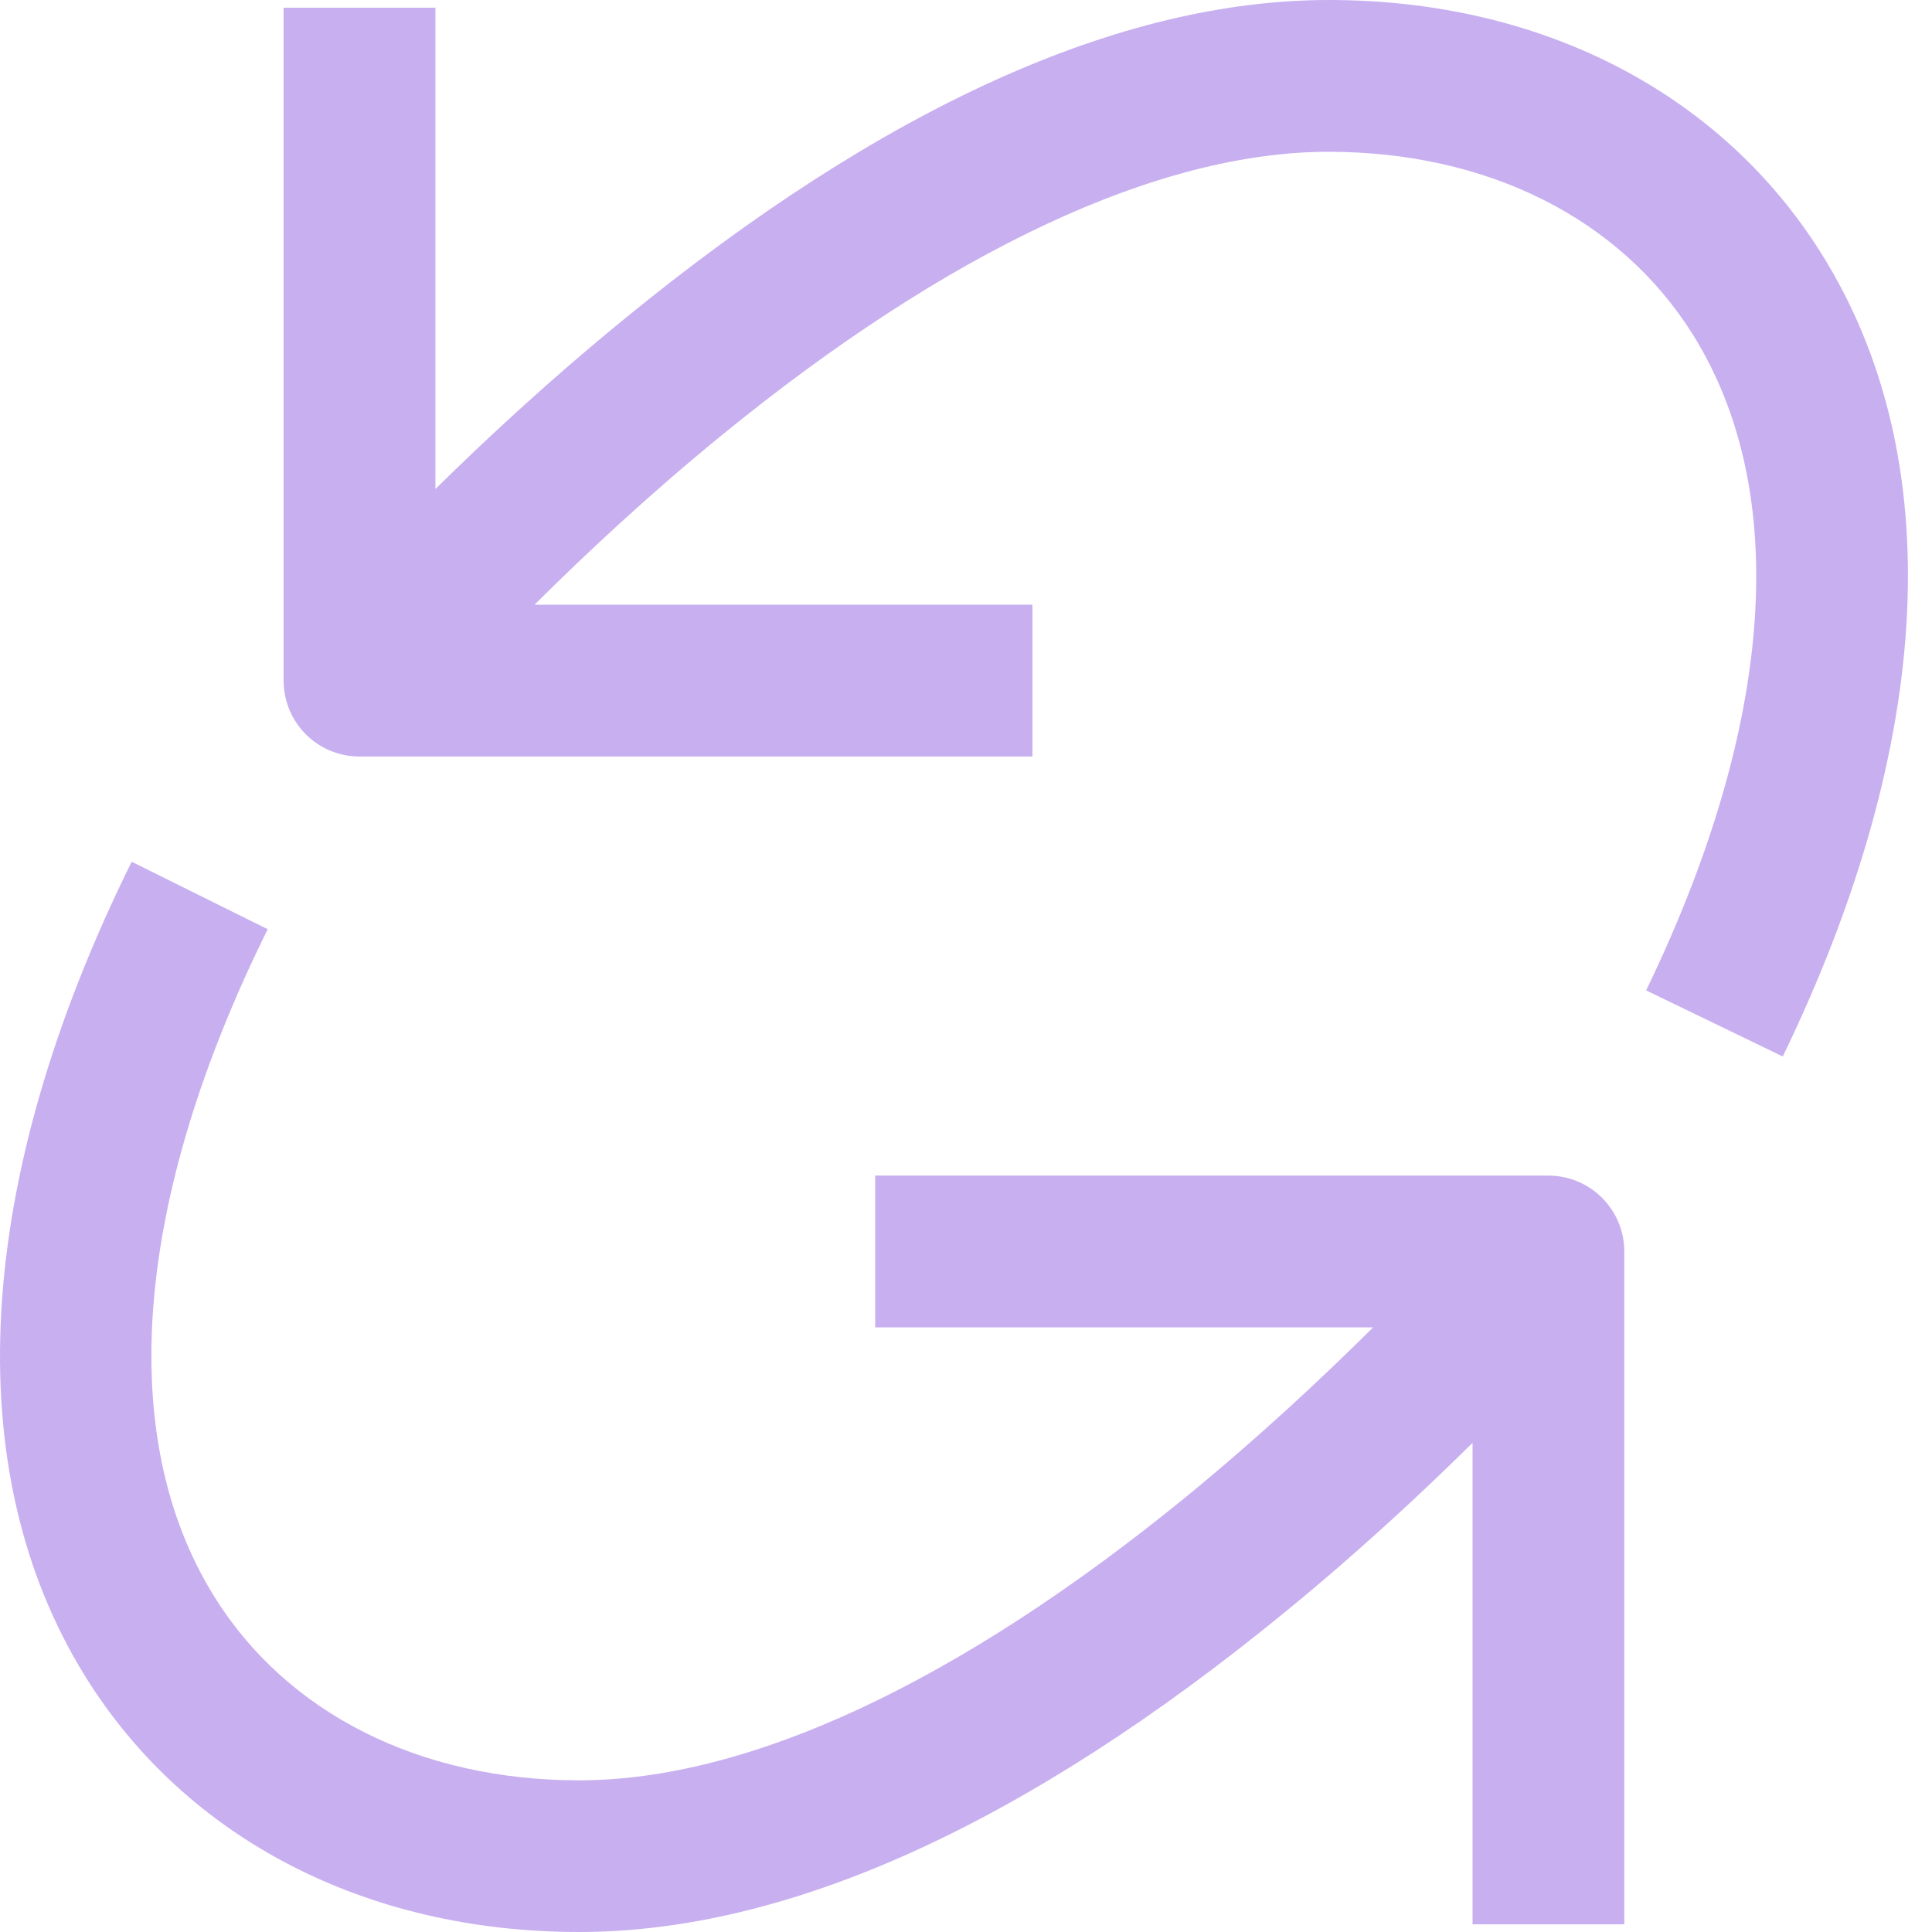 <?xml version="1.0" encoding="UTF-8"?>
<svg xmlns="http://www.w3.org/2000/svg" width="53" height="53" viewBox="0 0 53 53" fill="none">
  <path id="Union" fill-rule="evenodd" clip-rule="evenodd" d="M36.453 0C42.269 0 47.195 2.535 49.967 6.958C53.462 12.53 53.087 20.355 48.906 28.982L45.158 27.169C48.686 19.876 49.139 13.487 46.434 9.169C44.439 5.988 40.798 4.164 36.446 4.164C31.789 4.164 26.028 6.856 19.792 11.945C17.795 13.575 16.041 15.217 14.663 16.59H28.323V20.753H9.861C9.587 20.753 9.317 20.7 9.064 20.595C8.812 20.49 8.582 20.337 8.389 20.144C8.196 19.95 8.043 19.721 7.938 19.468C7.834 19.216 7.78 18.945 7.78 18.672V0.211H11.944V13.416C13.352 12.028 15.104 10.401 17.109 8.765C24.211 2.948 30.722 0 36.453 0ZM24.009 32.25H42.471C42.745 32.249 43.017 32.303 43.27 32.407C43.523 32.511 43.753 32.664 43.947 32.858C44.141 33.051 44.295 33.281 44.4 33.534C44.505 33.786 44.559 34.058 44.559 34.331V52.789H40.396V39.582C38.988 40.972 37.242 42.599 35.237 44.235C28.128 50.051 21.618 53 15.887 53C10.049 53 5.105 50.445 2.339 45.988C-1.168 40.332 -0.721 32.395 3.612 23.64L7.344 25.491C3.672 32.907 3.151 39.408 5.876 43.795C7.868 47.001 11.514 48.839 15.887 48.839C20.544 48.839 26.306 46.147 32.542 41.058C34.534 39.428 36.292 37.781 37.669 36.413H24.009V32.25Z" fill="#C8AFF0"></path>
</svg>
